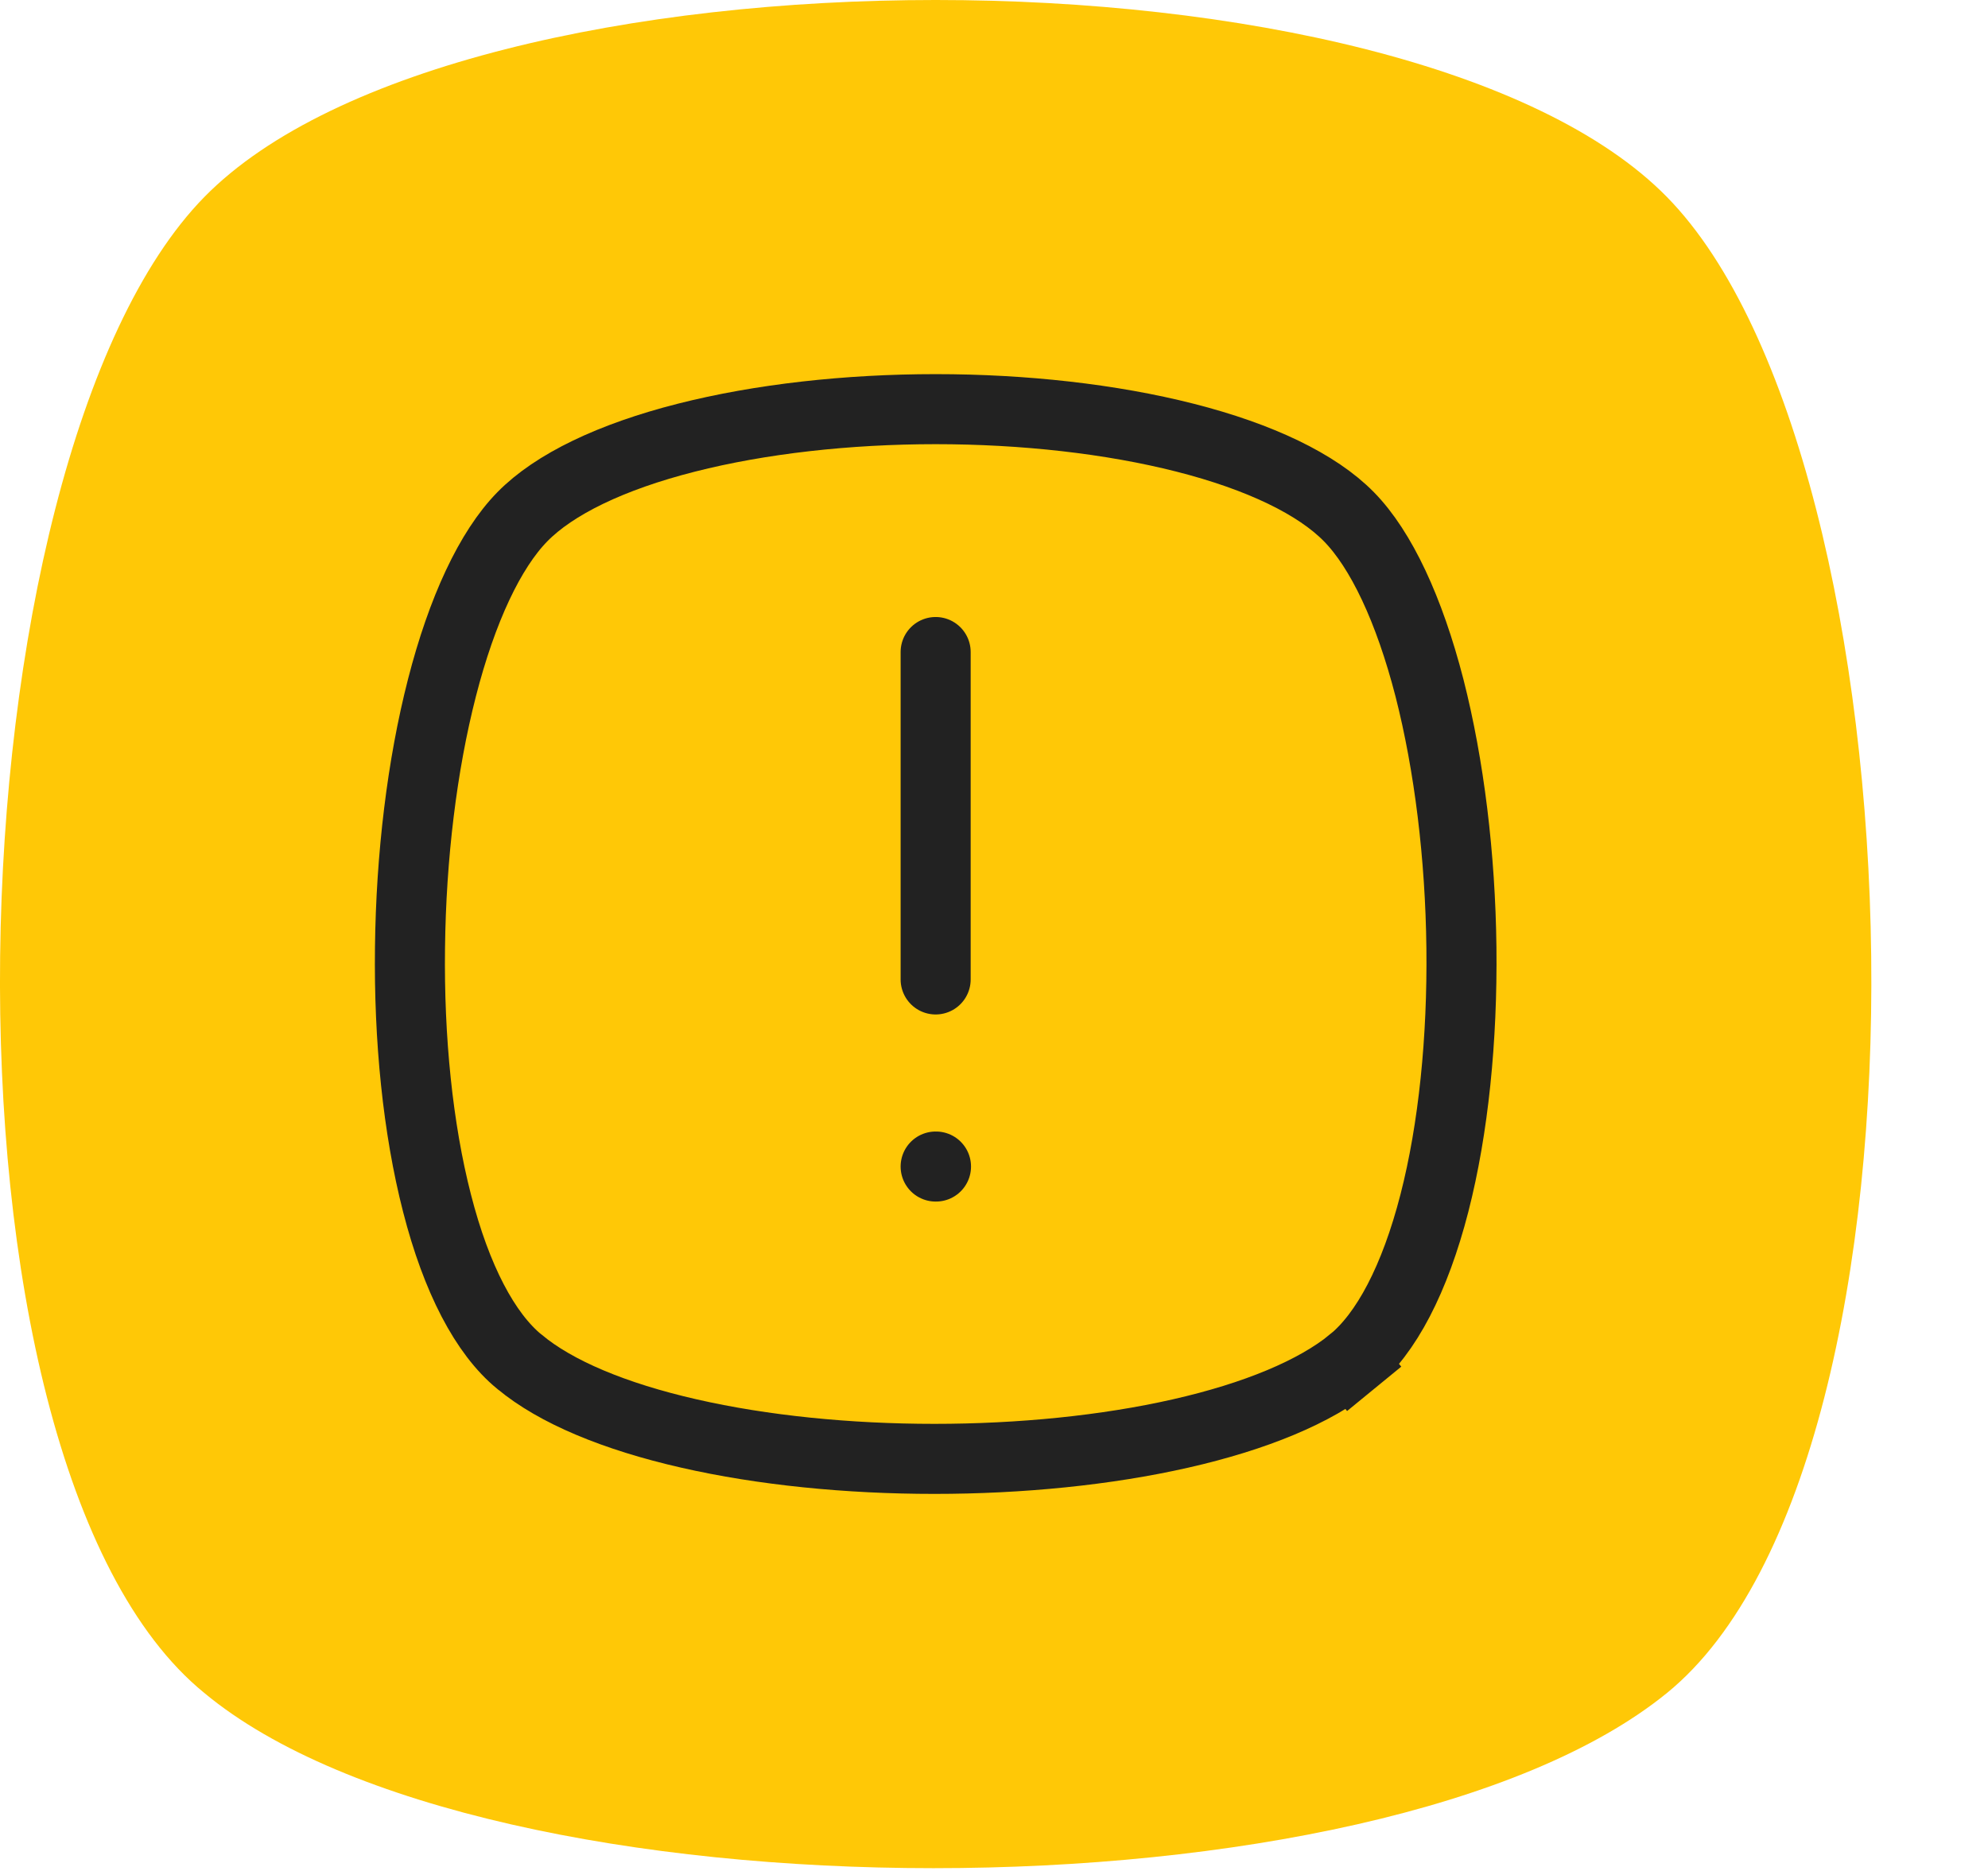 <svg width="17" height="16" viewBox="0 0 17 16" fill="none" xmlns="http://www.w3.org/2000/svg">
<path d="M14.256 14.477C11.804 16.476 4.148 16.476 1.746 14.477C-0.706 12.479 -0.455 3.935 1.746 1.686C3.948 -0.562 12.054 -0.562 14.256 1.686C16.458 3.935 16.708 12.479 14.256 14.477Z" fill="#FFC806"/>
<path d="M4.444 11.647L4.441 11.645C4.149 11.406 3.903 10.938 3.737 10.289C3.573 9.651 3.496 8.883 3.506 8.104C3.515 7.324 3.609 6.545 3.779 5.883C3.951 5.212 4.191 4.701 4.466 4.42C4.739 4.141 5.227 3.906 5.869 3.743C6.502 3.582 7.249 3.499 8.001 3.499C8.754 3.499 9.501 3.582 10.134 3.743C10.775 3.906 11.263 4.141 11.536 4.42C11.811 4.701 12.051 5.212 12.224 5.883C12.393 6.545 12.488 7.324 12.497 8.104C12.506 8.883 12.43 9.651 12.266 10.289C12.099 10.938 11.854 11.406 11.561 11.645L11.751 11.877L11.561 11.645C11.246 11.902 10.735 12.114 10.095 12.259C9.461 12.403 8.727 12.476 7.99 12.476C7.253 12.476 6.521 12.403 5.891 12.259C5.254 12.114 4.751 11.903 4.444 11.647Z" stroke="#222222" stroke-width="0.599"/>
<path d="M8.001 5.576V8.376" stroke="#222222" stroke-width="0.599" stroke-linecap="round" stroke-linejoin="round"/>
<path d="M8.001 9.976H8.004" stroke="#222222" stroke-width="0.599" stroke-linecap="round" stroke-linejoin="round"/>
</svg>
